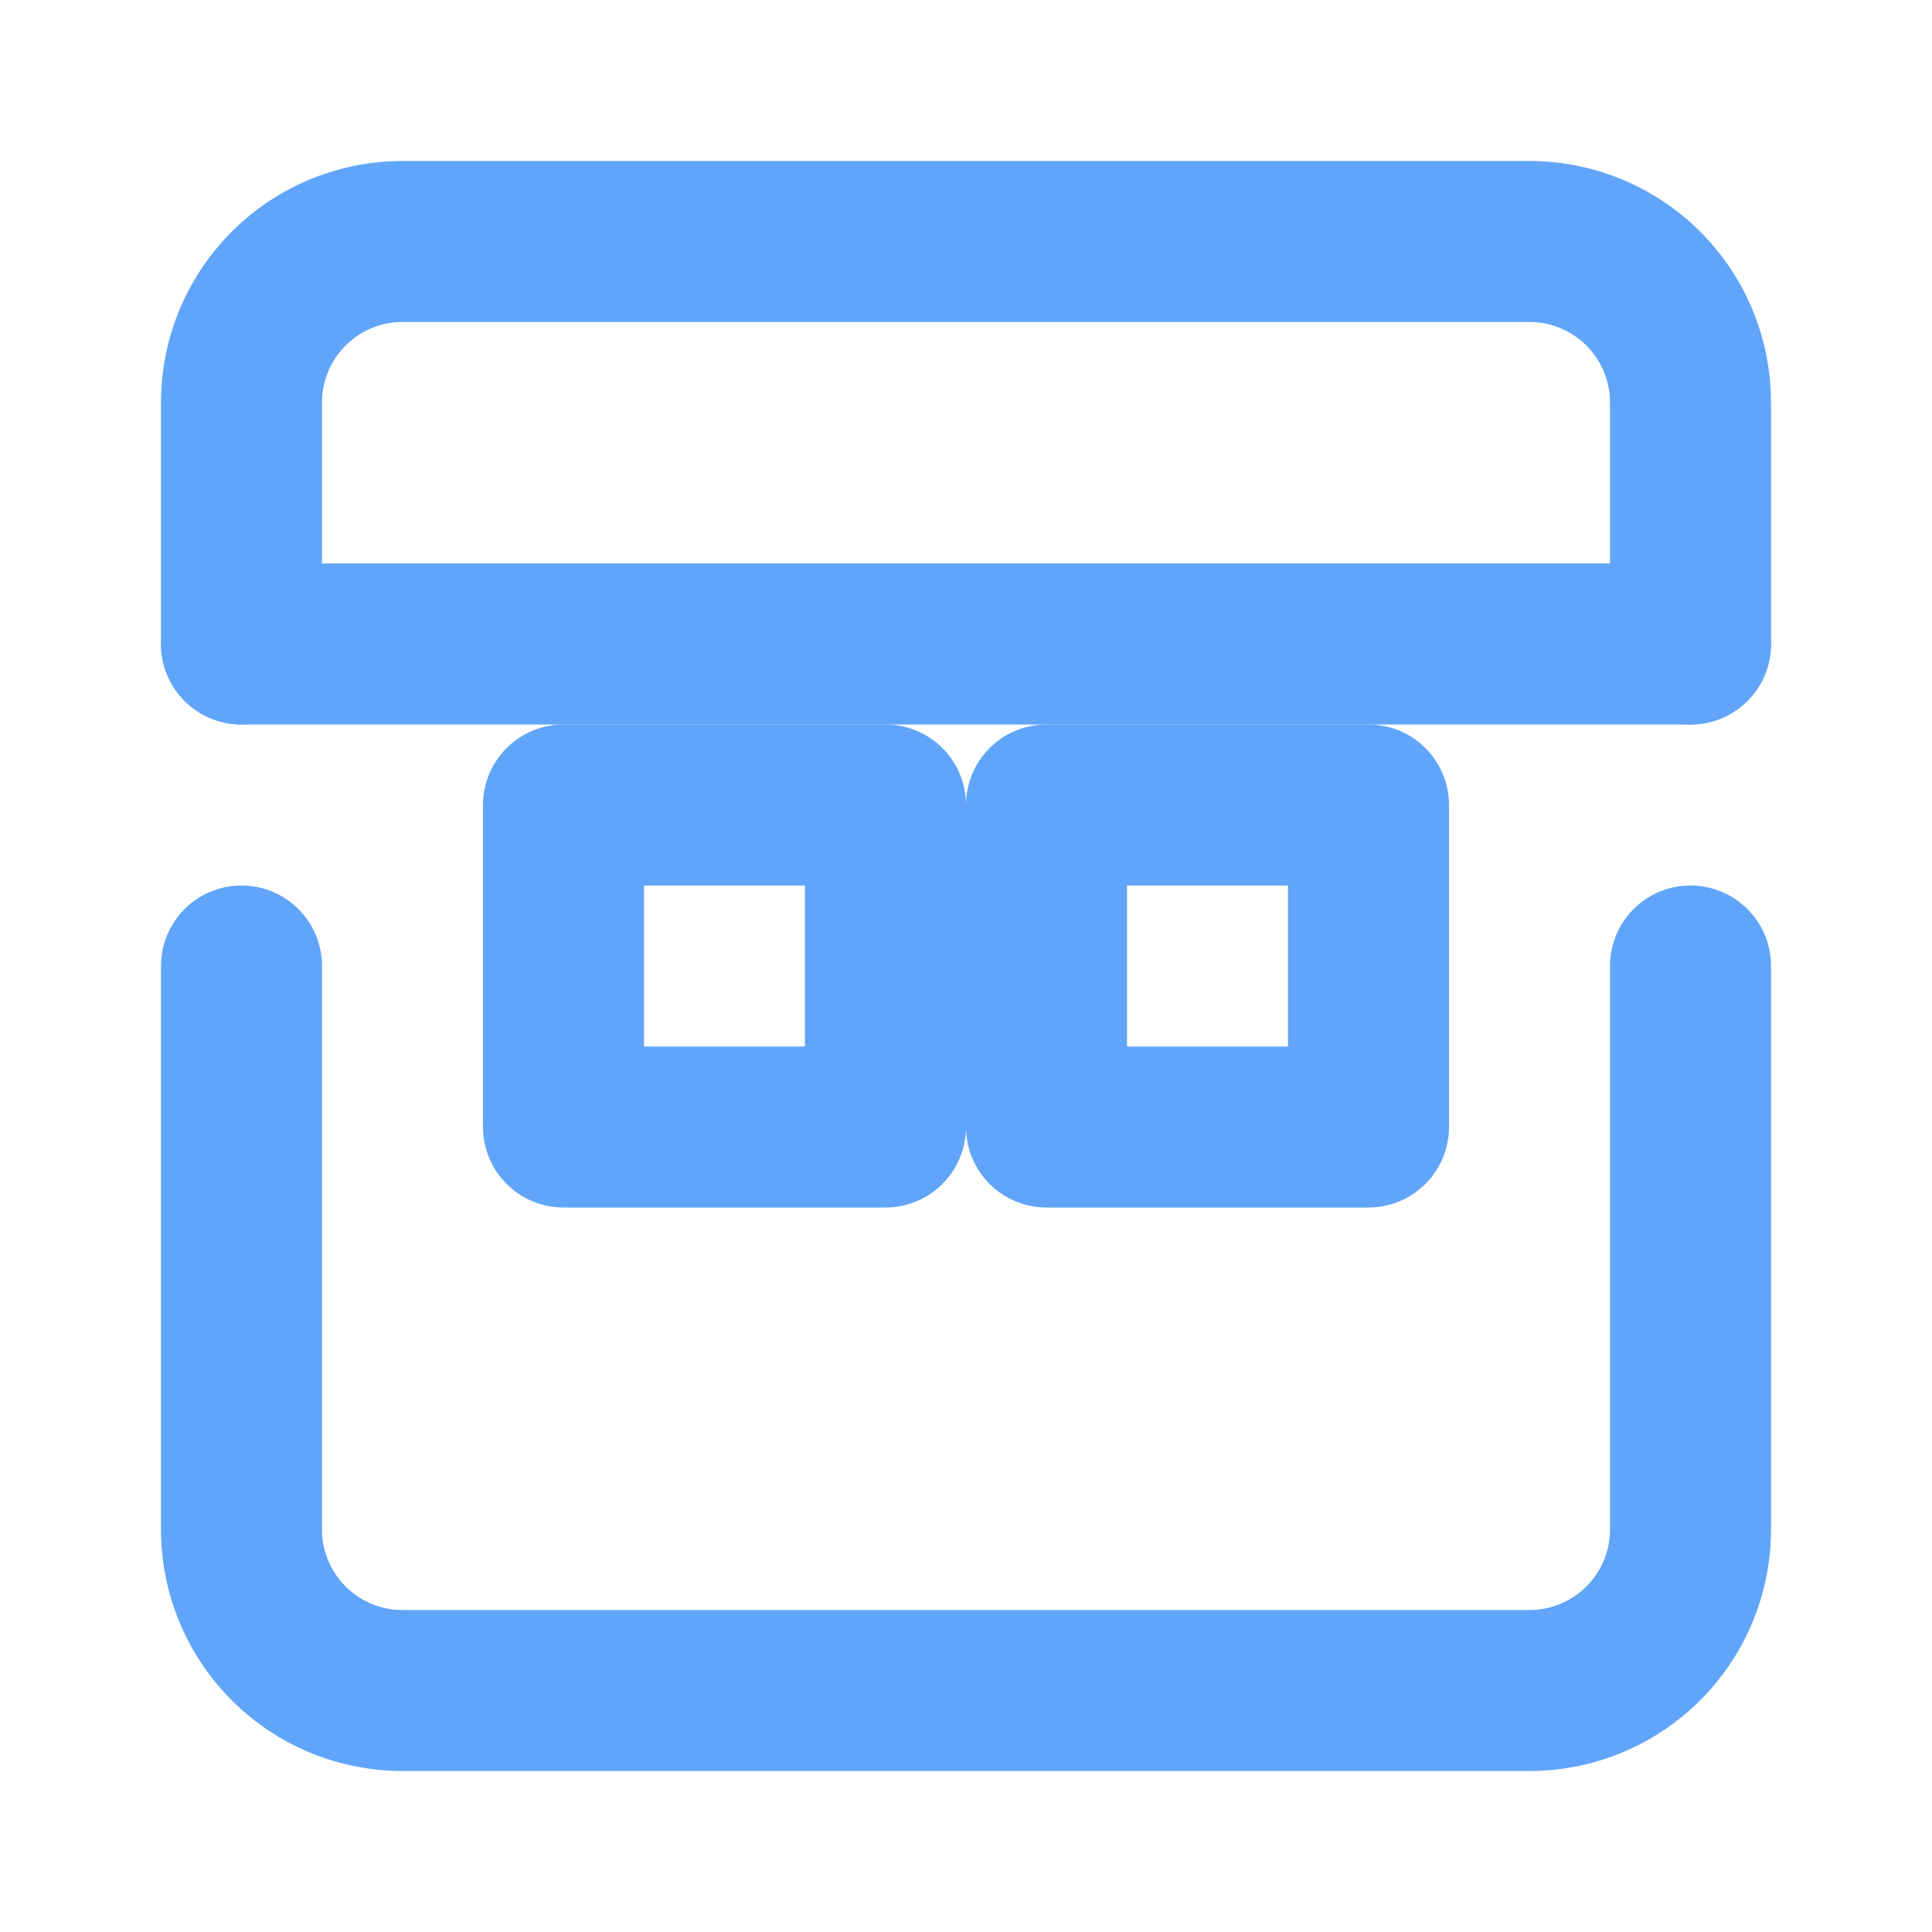 <svg xmlns="http://www.w3.org/2000/svg" width="24" height="24" viewBox="0 0 24 24" fill="none" stroke="#60A5FA" stroke-width="2" stroke-linecap="round" stroke-linejoin="round">
  <path d="M21 8V5a2 2 0 0 0-2-2H5a2 2 0 0 0-2 2v3"/>
  <path d="M3 8h18"/>
  <path d="M21 12v7a2 2 0 0 1-2 2H5a2 2 0 0 1-2-2v-7"/>
  <rect x="7" y="10" width="4" height="4"/>
  <rect x="13" y="10" width="4" height="4"/>
</svg> 